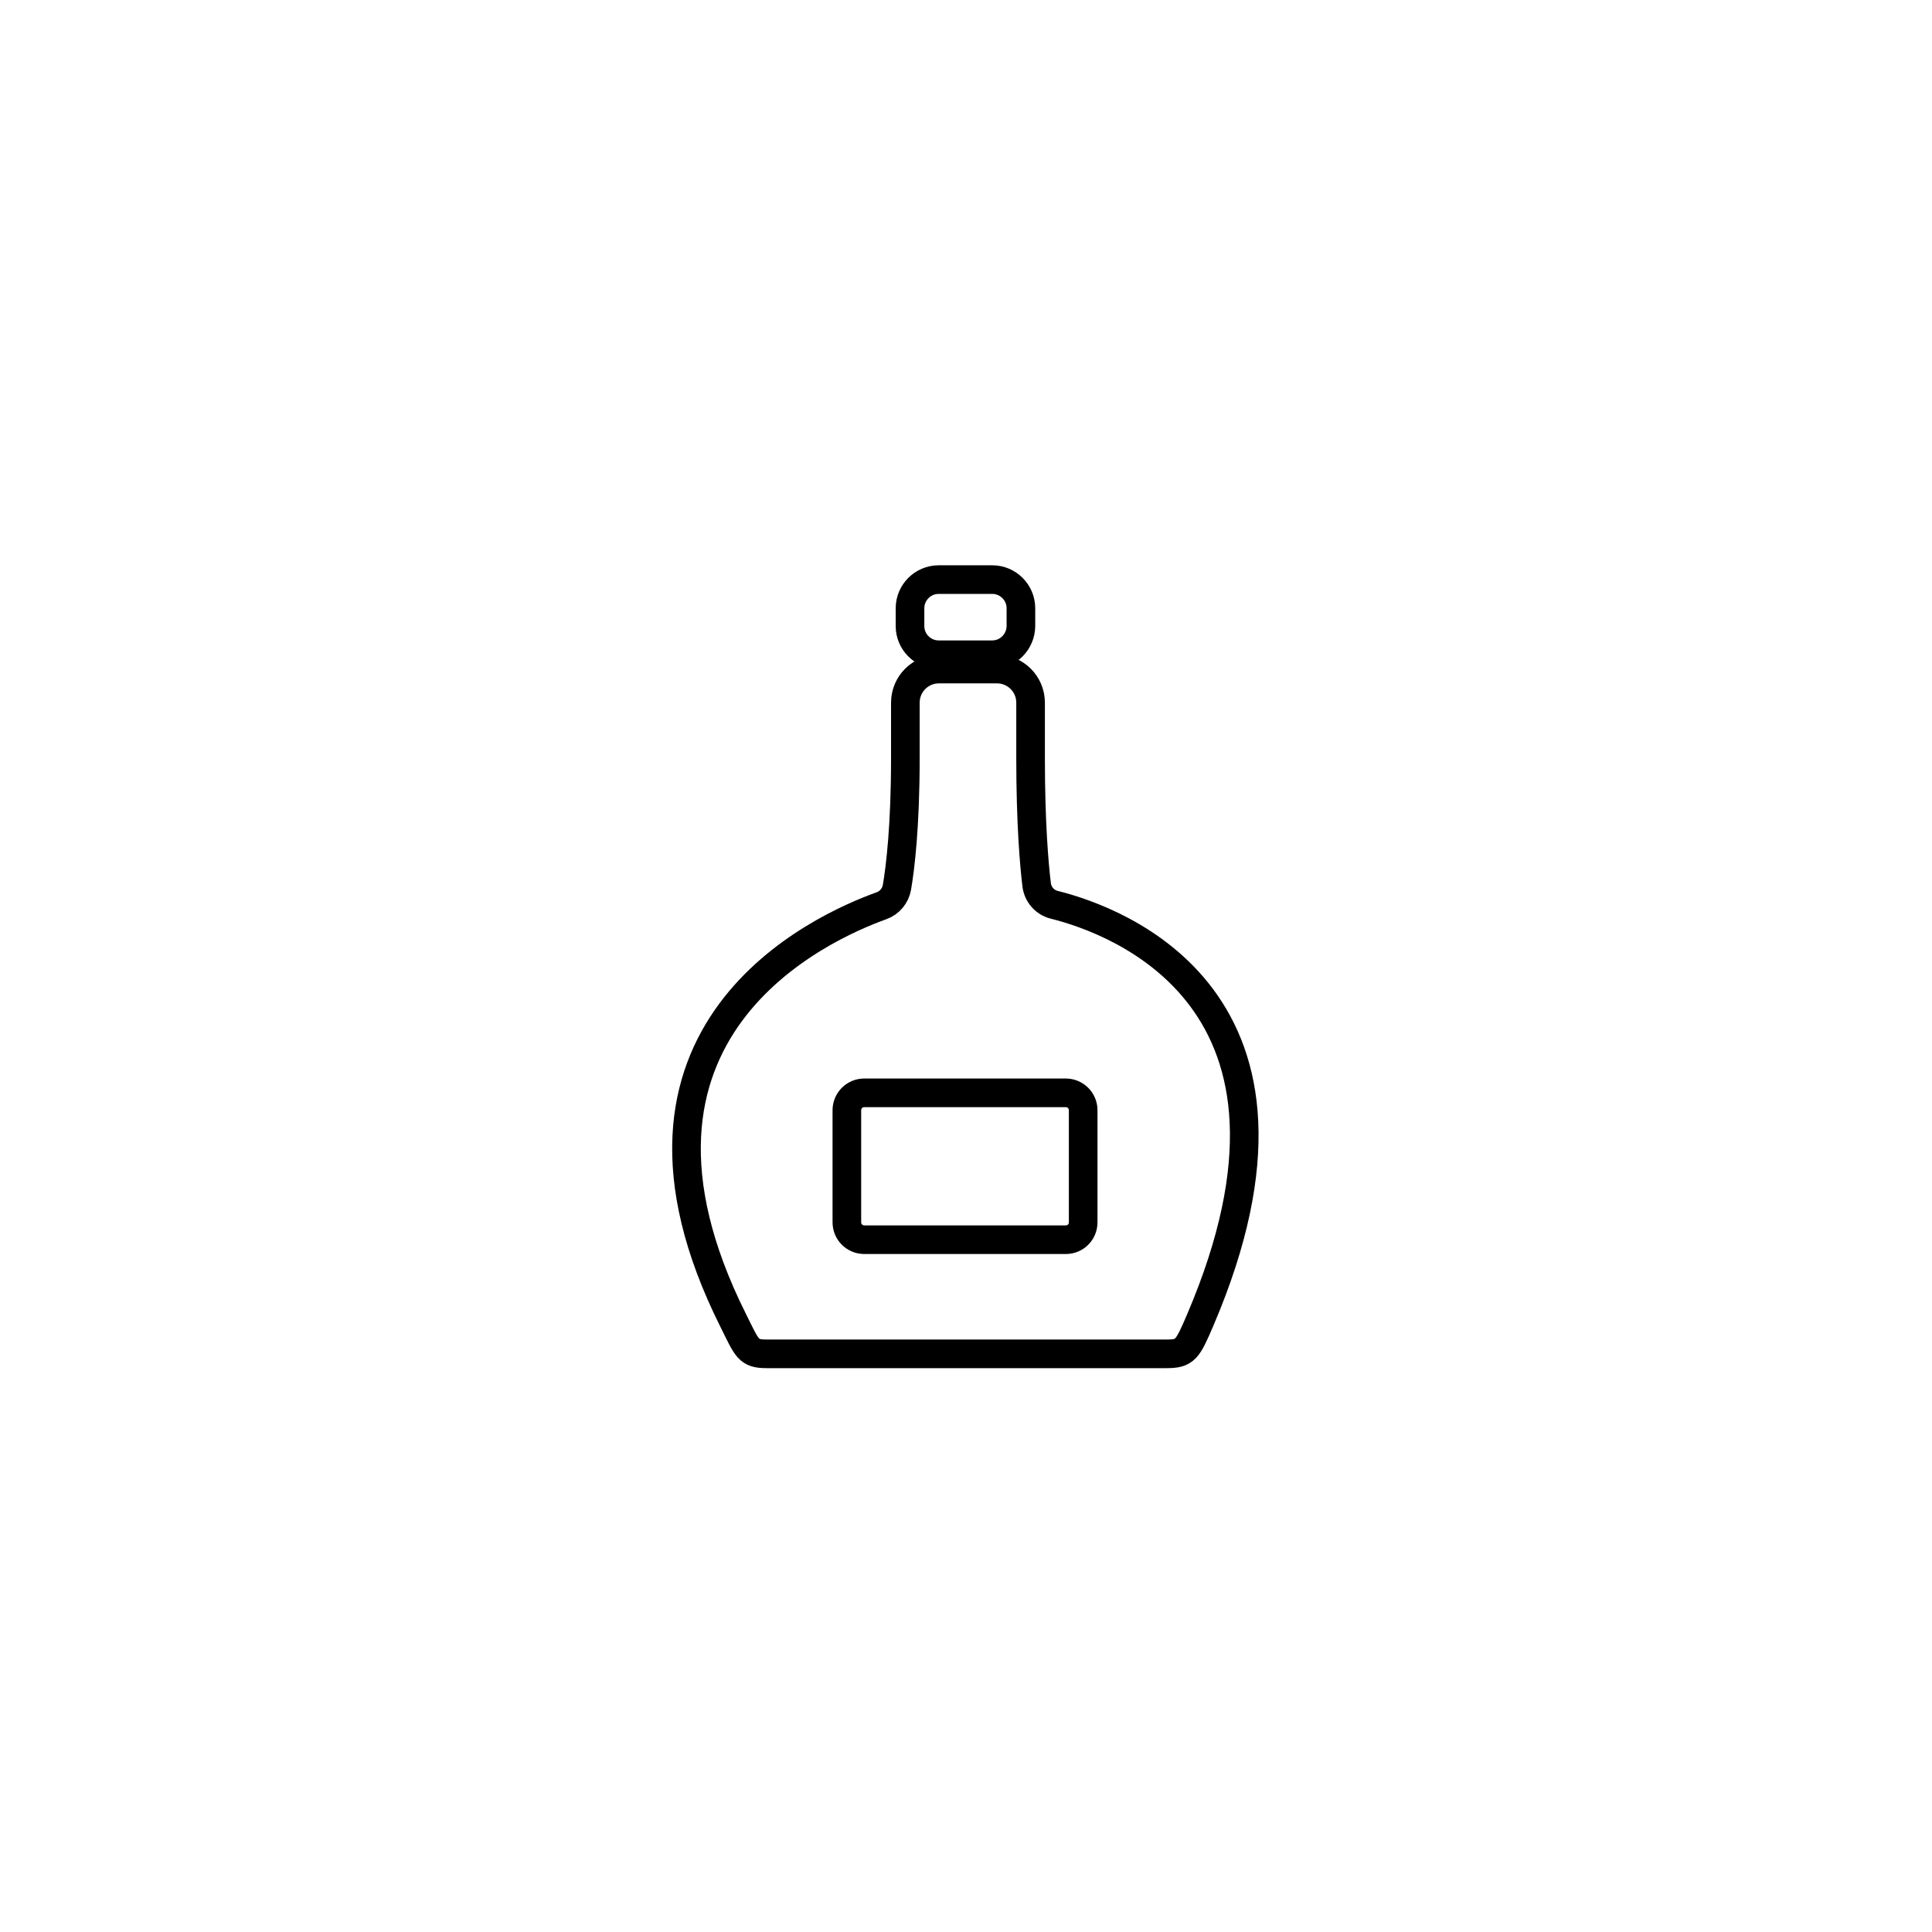 <?xml version="1.0" encoding="UTF-8"?>
<svg xmlns="http://www.w3.org/2000/svg" xmlns:xlink="http://www.w3.org/1999/xlink" id="Ebene_1" version="1.1" viewBox="0 0 1080 1080">
  <defs>
    <style>
      .st0 {
        fill: none;
        stroke: #000;
        stroke-miterlimit: 10;
        stroke-width: 16px;
      }
    </style>
  </defs>
  <g id="Würzburg_x5F_Outline">
    <path class="st0" d="M554.4,374h-29.5c-10.4,0-18.8,8.4-18.8,18.8v31c0,37.9-2.8,61.1-4.7,72.2-.8,4.7-4.1,8.7-8.6,10.3-33.3,12-164,69.7-83,231.7,8,16.1,8.4,18.8,18.8,18.8h122.5-20,121c10.4,0,11.7-2.2,18.8-18.8,76.7-179.3-47-223.6-81.5-232.2-5.3-1.3-9.2-5.7-9.9-11.1-1.4-11.6-3.4-34.5-3.4-70.9v-31c0-10.4-8.4-18.8-18.8-18.8h-29.5"></path>
    <path class="st0" d="M595.8,693h-112.7c-5.3,0-9.7-4.3-9.7-9.7v-62.7c0-5.3,4.3-9.7,9.7-9.7h112.7c5.3,0,9.7,4.3,9.7,9.7v62.7c0,5.4-4.3,9.7-9.7,9.7Z"></path>
    <path class="st0" d="M554.7,366h-30c-8.8,0-16-7.2-16-16v-10c0-8.8,7.2-16,16-16h30c8.8,0,16,7.2,16,16v10c-.1,8.8-7.2,16-16,16Z"></path>
  </g>
</svg>
